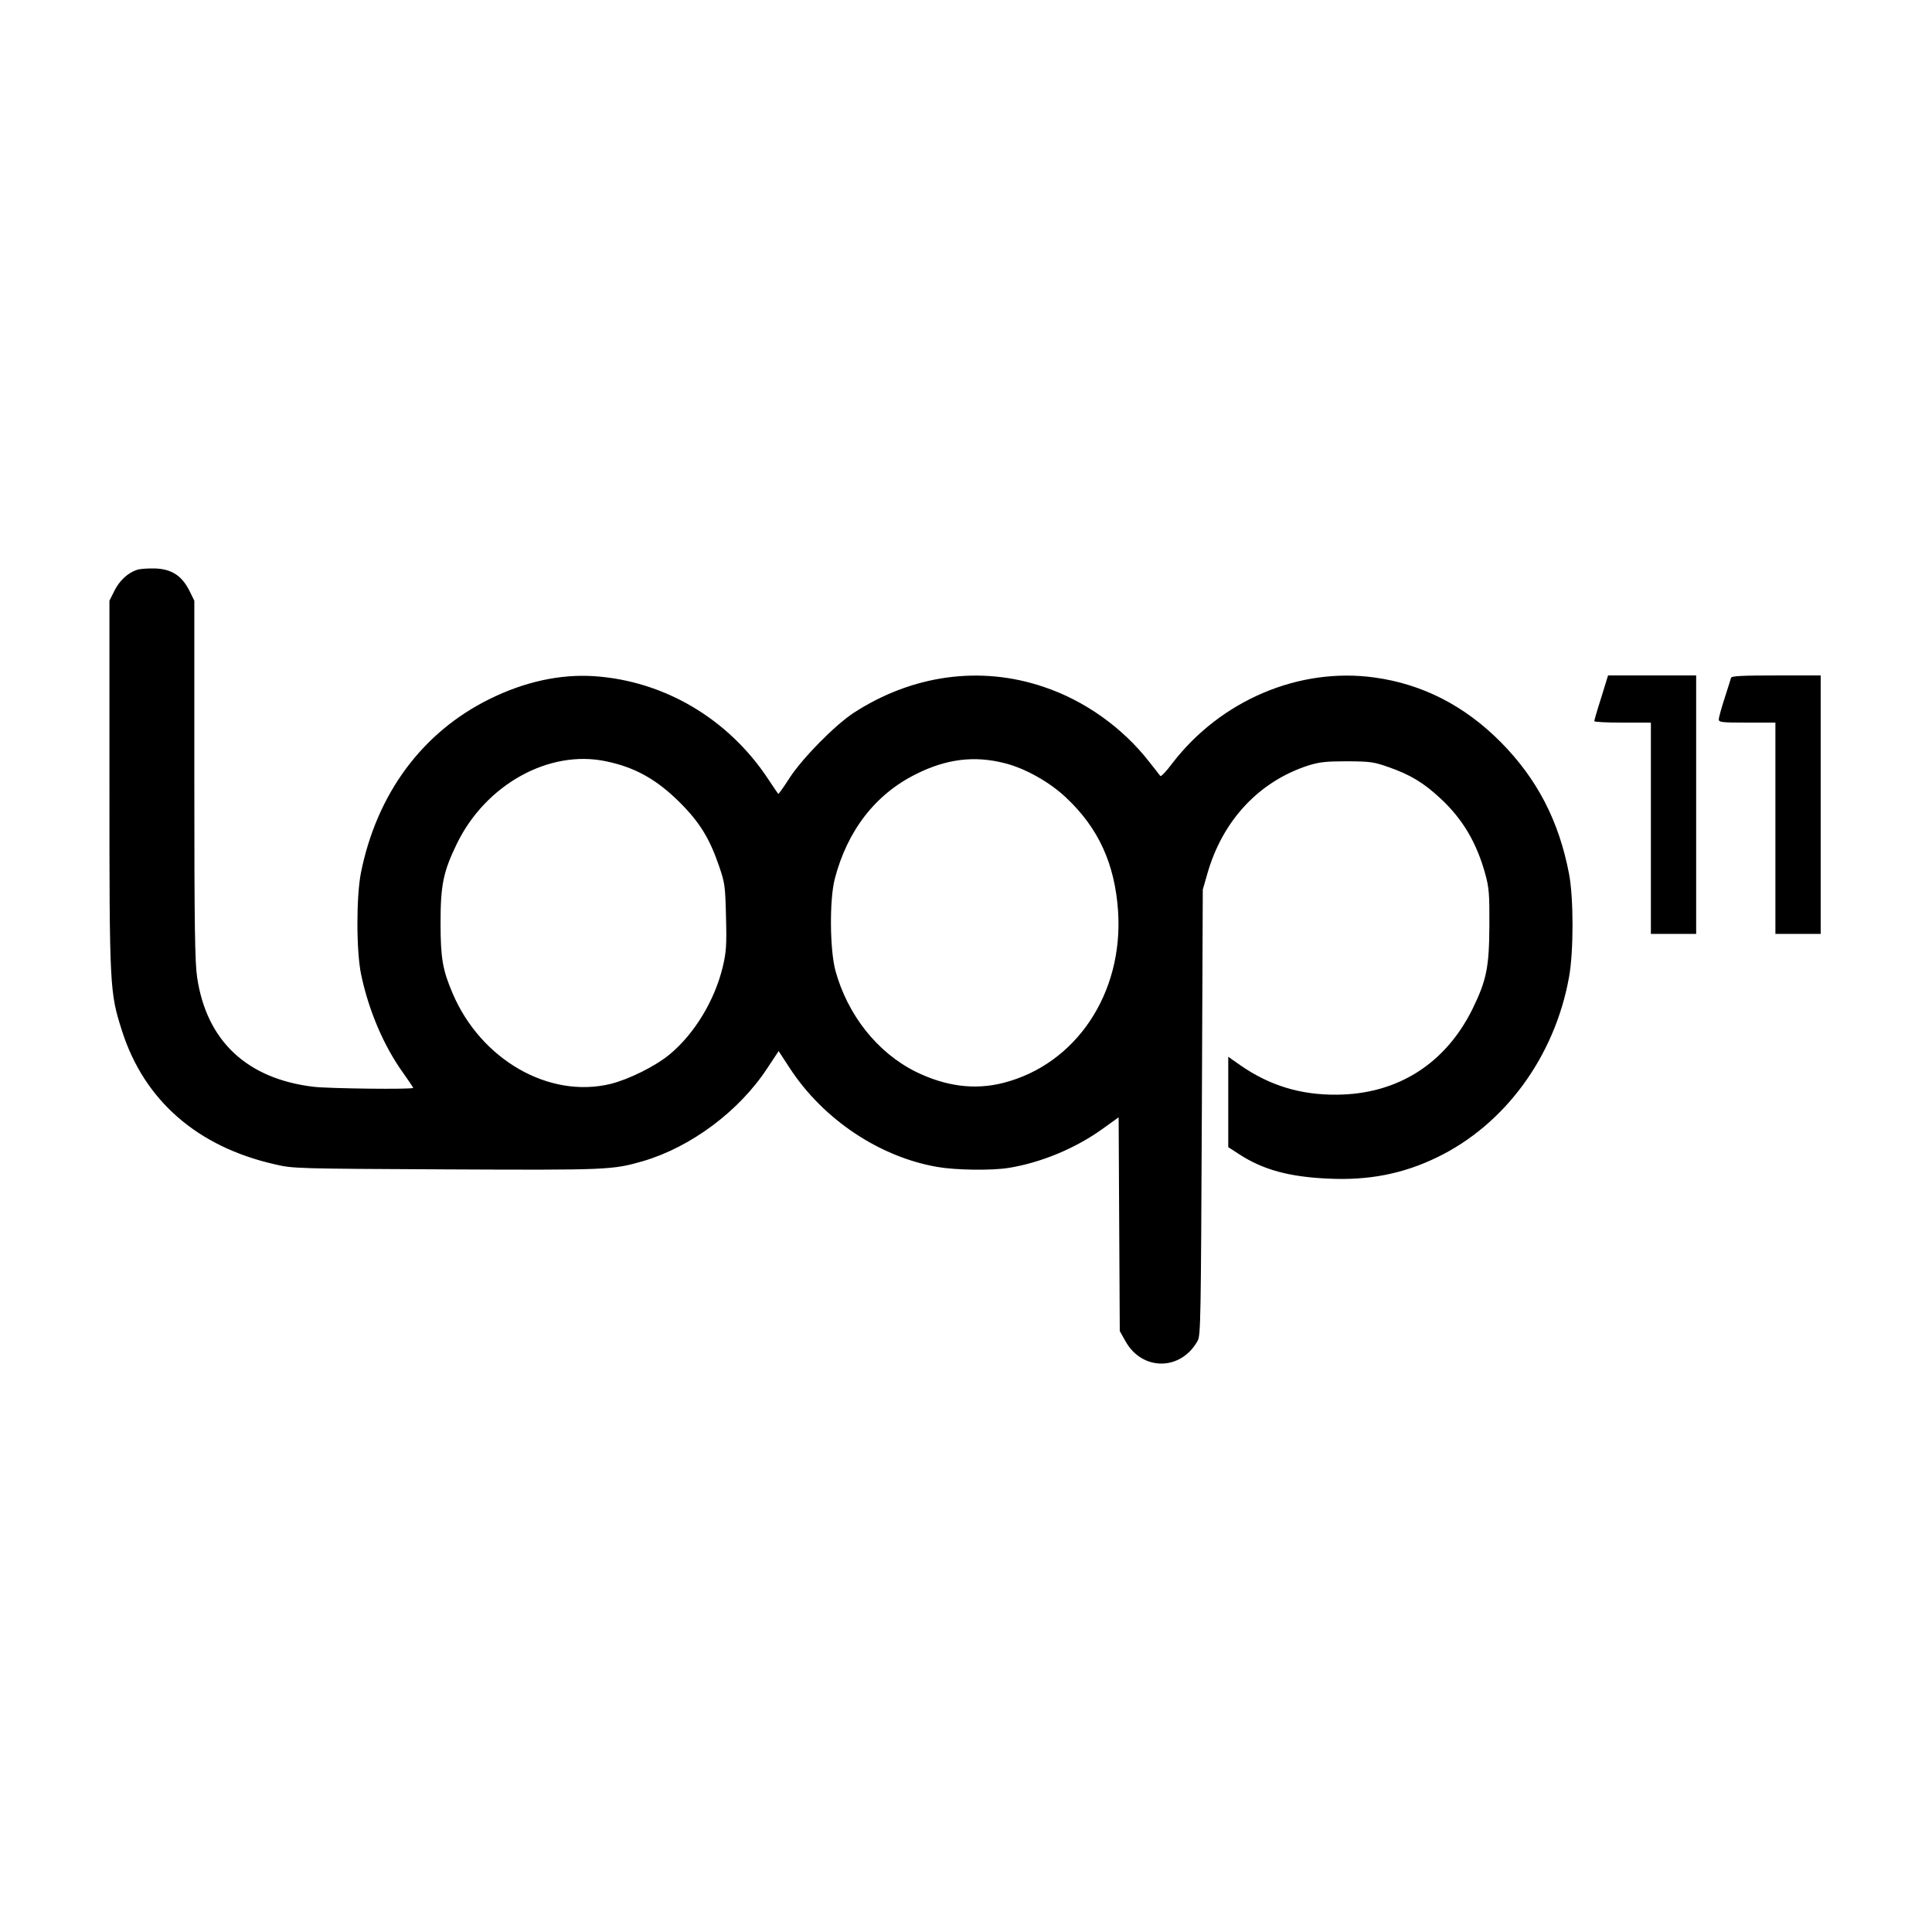<?xml version="1.0" standalone="no"?>
<!DOCTYPE svg PUBLIC "-//W3C//DTD SVG 20010904//EN"
 "http://www.w3.org/TR/2001/REC-SVG-20010904/DTD/svg10.dtd">
<svg version="1.0" xmlns="http://www.w3.org/2000/svg"
 width="1024pt" height="1024pt" viewBox="0 0 1024 1024"
 preserveAspectRatio="xMidYMid meet">
<g transform="translate(0,1024) scale(0.1,-0.1)"
fill="#000000" stroke="none">
<path d="M727 7220 c-48 -15 -94 -57 -121 -112 l-26 -52 0 -972 c0 -1084 1
-1102 67 -1309 118 -368 399 -613 809 -706 97 -23 112 -23 909 -27 860 -4 881
-3 1044 44 252 74 508 264 657 491 l61 92 60 -92 c177 -270 474 -469 781 -522
97 -17 288 -20 379 -5 172 28 355 104 500 209 l82 59 3 -566 3 -567 31 -55
c89 -158 294 -156 382 4 16 29 17 120 22 1211 l5 1180 23 80 c80 285 274 493
537 578 59 18 92 22 205 22 125 -1 141 -3 223 -32 113 -40 183 -82 273 -166
117 -109 191 -234 237 -402 19 -70 22 -104 21 -270 -1 -222 -15 -290 -89 -442
-144 -292 -399 -453 -720 -455 -192 -2 -357 49 -511 156 l-64 45 0 -240 0
-239 60 -39 c125 -81 264 -119 472 -128 212 -10 393 25 573 112 360 173 625
534 701 955 25 135 25 421 0 550 -54 281 -170 503 -361 696 -191 193 -415 308
-669 343 -400 56 -816 -121 -1072 -454 -31 -42 -60 -72 -64 -68 -3 4 -29 38
-58 74 -142 183 -345 327 -562 399 -335 113 -695 63 -1005 -138 -99 -65 -270
-238 -340 -345 -31 -49 -59 -87 -60 -85 -2 2 -26 37 -53 78 -211 320 -551 521
-922 546 -180 12 -369 -29 -555 -121 -357 -176 -598 -502 -682 -921 -25 -127
-25 -415 1 -539 40 -191 120 -379 223 -522 29 -41 53 -76 53 -79 0 -9 -449 -4
-530 6 -352 43 -565 243 -615 579 -12 79 -15 268 -15 1047 l0 950 -27 55 c-40
78 -94 113 -181 116 -37 1 -80 -2 -95 -7z m2485 -1015 c155 -32 270 -97 393
-220 104 -104 157 -191 206 -335 31 -90 33 -105 37 -270 4 -153 1 -186 -17
-264 -43 -178 -149 -354 -281 -464 -76 -63 -217 -133 -314 -157 -326 -79 -687
128 -837 480 -53 124 -64 186 -64 375 0 200 15 270 85 415 152 316 490 504
792 440z m2113 -10 c108 -27 239 -100 327 -184 170 -160 257 -350 274 -600 29
-436 -223 -813 -610 -911 -151 -38 -303 -18 -461 59 -204 101 -362 300 -427
536 -30 112 -32 374 -4 485 66 256 215 450 431 557 161 81 310 99 470 58z"/>
<path d="M8487 6543 c-21 -65 -37 -121 -37 -125 0 -5 68 -8 150 -8 l150 0 0
-560 0 -560 120 0 120 0 0 685 0 685 -233 0 -234 0 -36 -117z"/>
<path d="M9175 6648 c-2 -7 -17 -56 -34 -108 -17 -52 -31 -103 -31 -113 0 -15
14 -17 150 -17 l150 0 0 -560 0 -560 120 0 120 0 0 685 0 685 -235 0 c-180 0
-237 -3 -240 -12z"/>
</g>
</svg>
